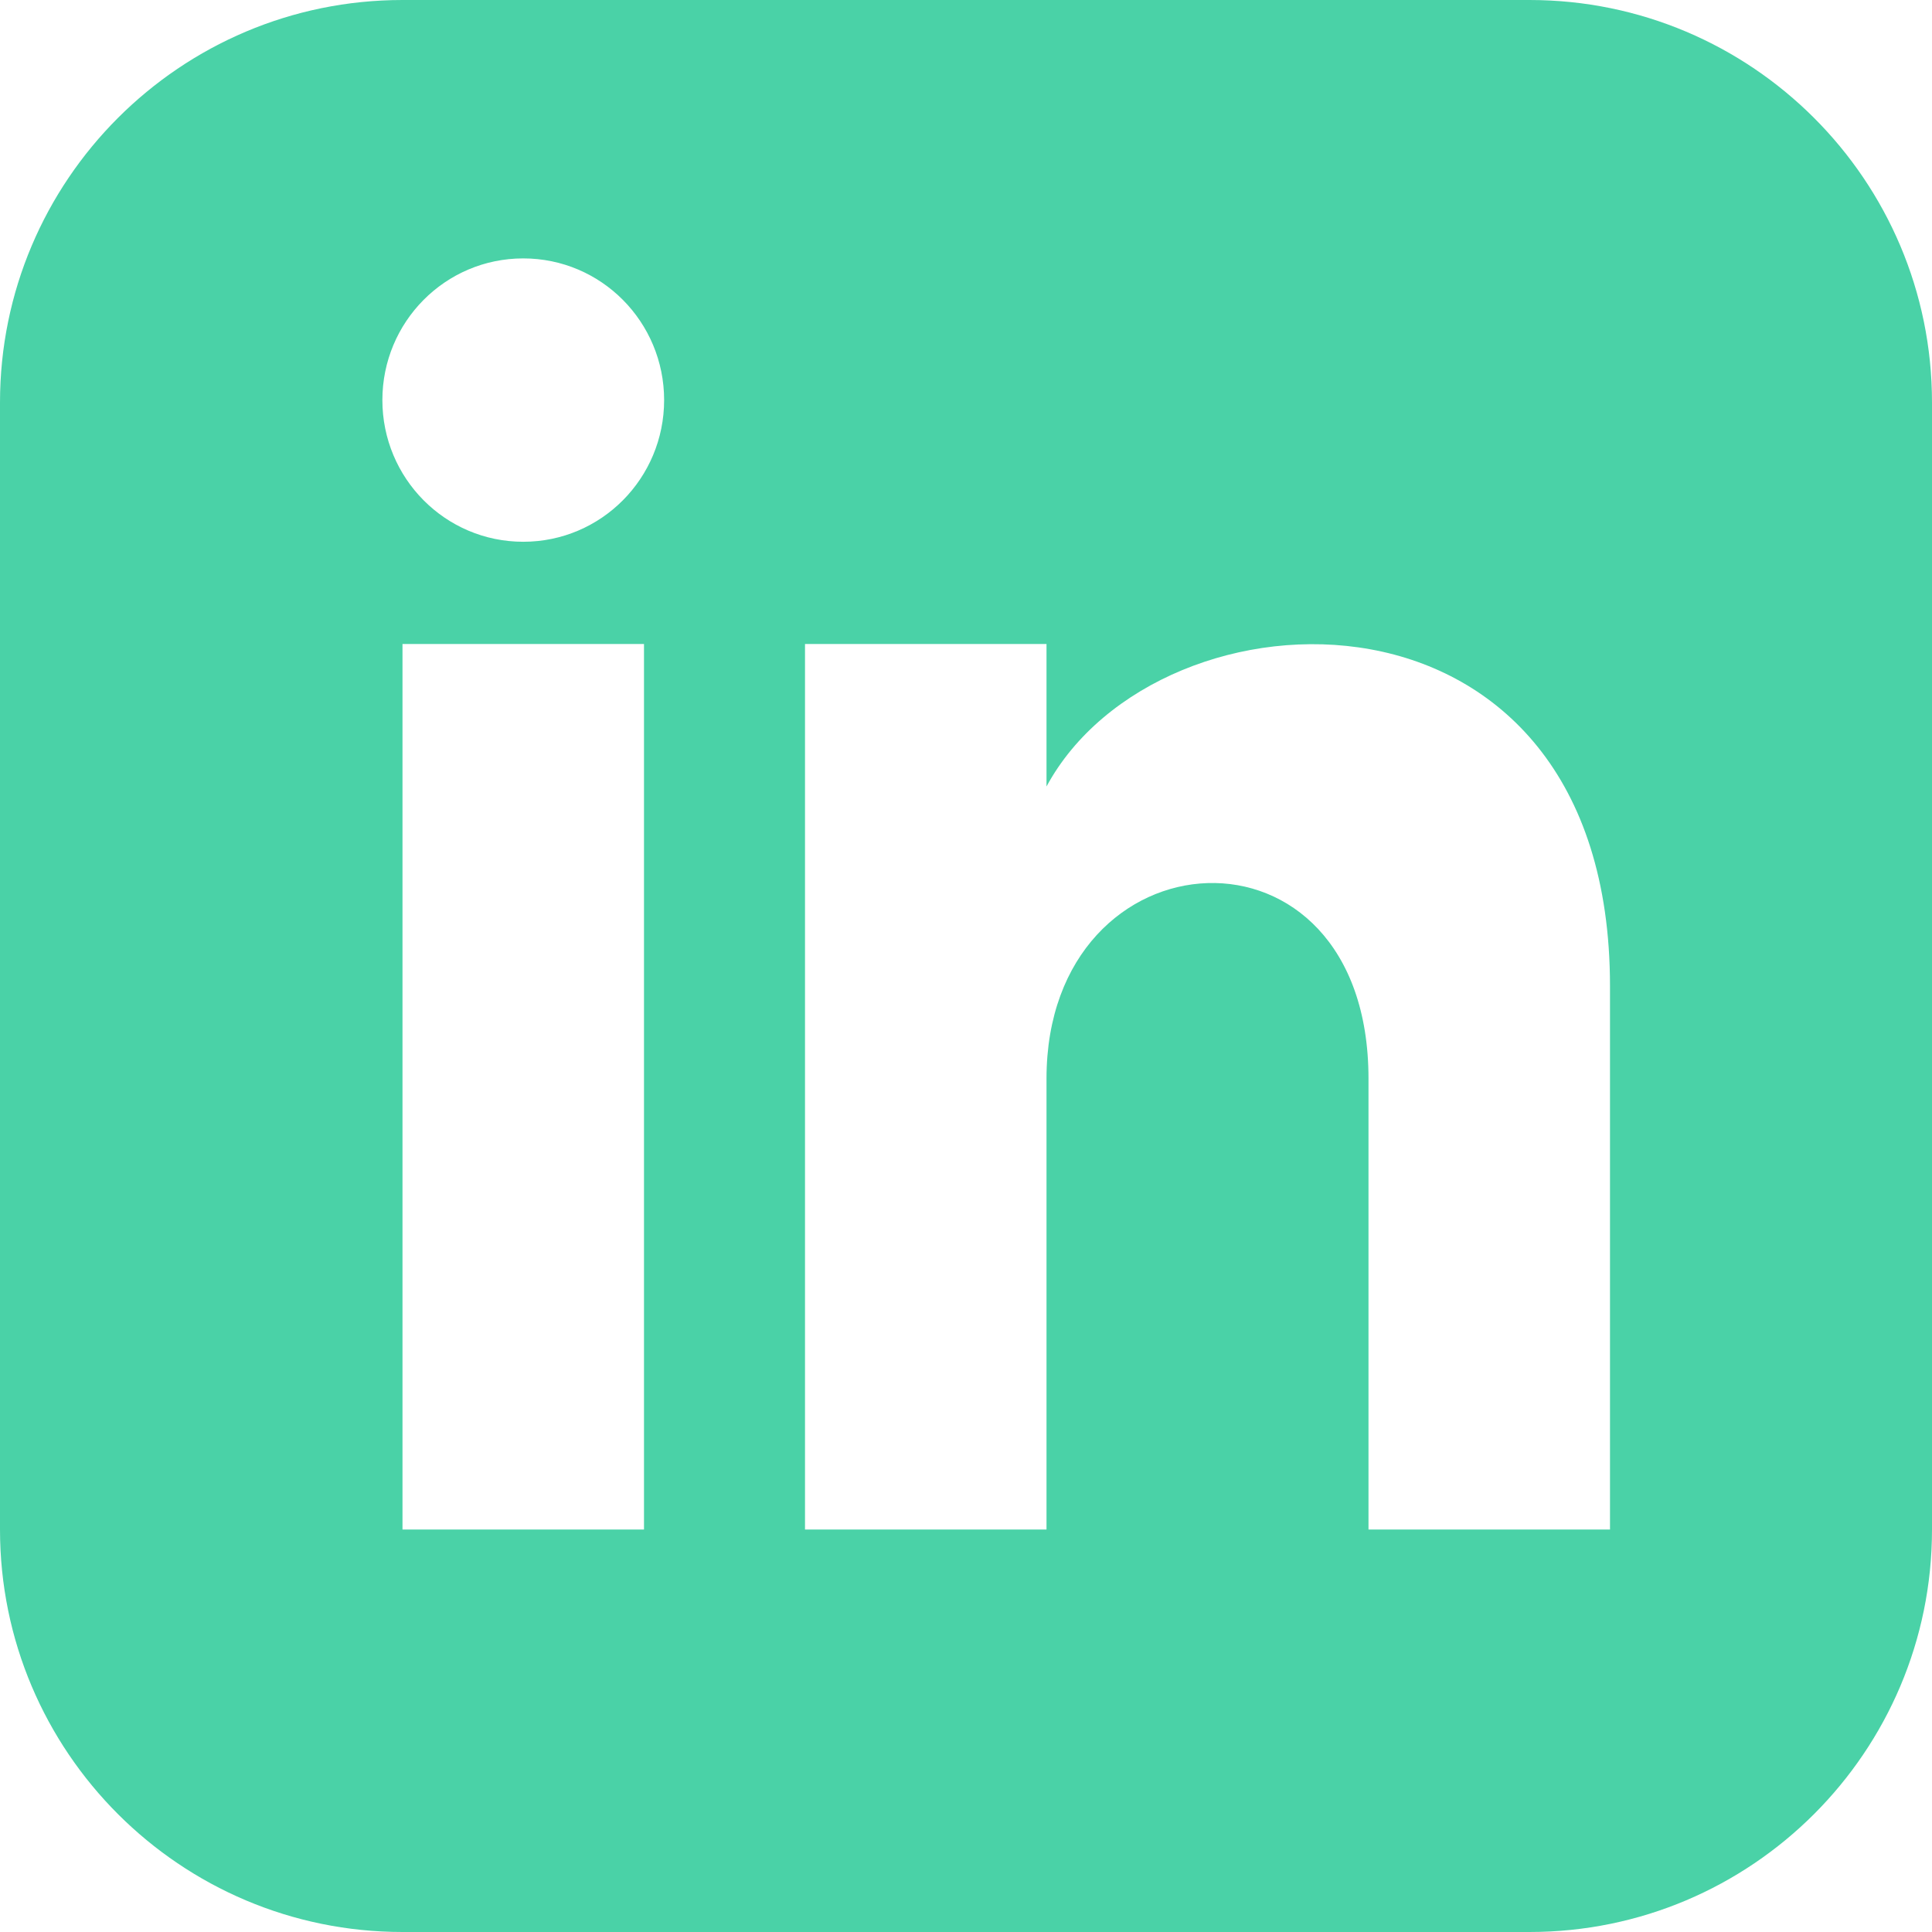 <svg xmlns="http://www.w3.org/2000/svg" width="24" height="24" viewBox="0 0 24 24" fill="none"><g clip-path="url(#clip0_495_3206)"><path d="M19 0H5C2.24 0 0 2.24 0 5V19C0 21.76 2.24 24 5 24H19C21.76 24 24 21.76 24 19V5C24 2.24 21.76 0 19 0ZM8 19H5V8H8V19ZM6.5 6.73C5.53 6.73 4.75 5.94 4.75 4.97C4.75 4 5.53 3.21 6.5 3.21C7.47 3.21 8.25 4 8.25 4.97C8.25 5.94 7.47 6.73 6.5 6.73ZM20 19H17V13.4C17 10.03 13 10.29 13 13.4V19H10V8H13V9.77C14.4 7.18 20 6.99 20 12.25V19.01V19Z" fill="#4AD2A7"></path></g><defs><clipPath id="clip0_495_3206"><rect width="24" height="24" fill="white"></rect></clipPath></defs></svg>